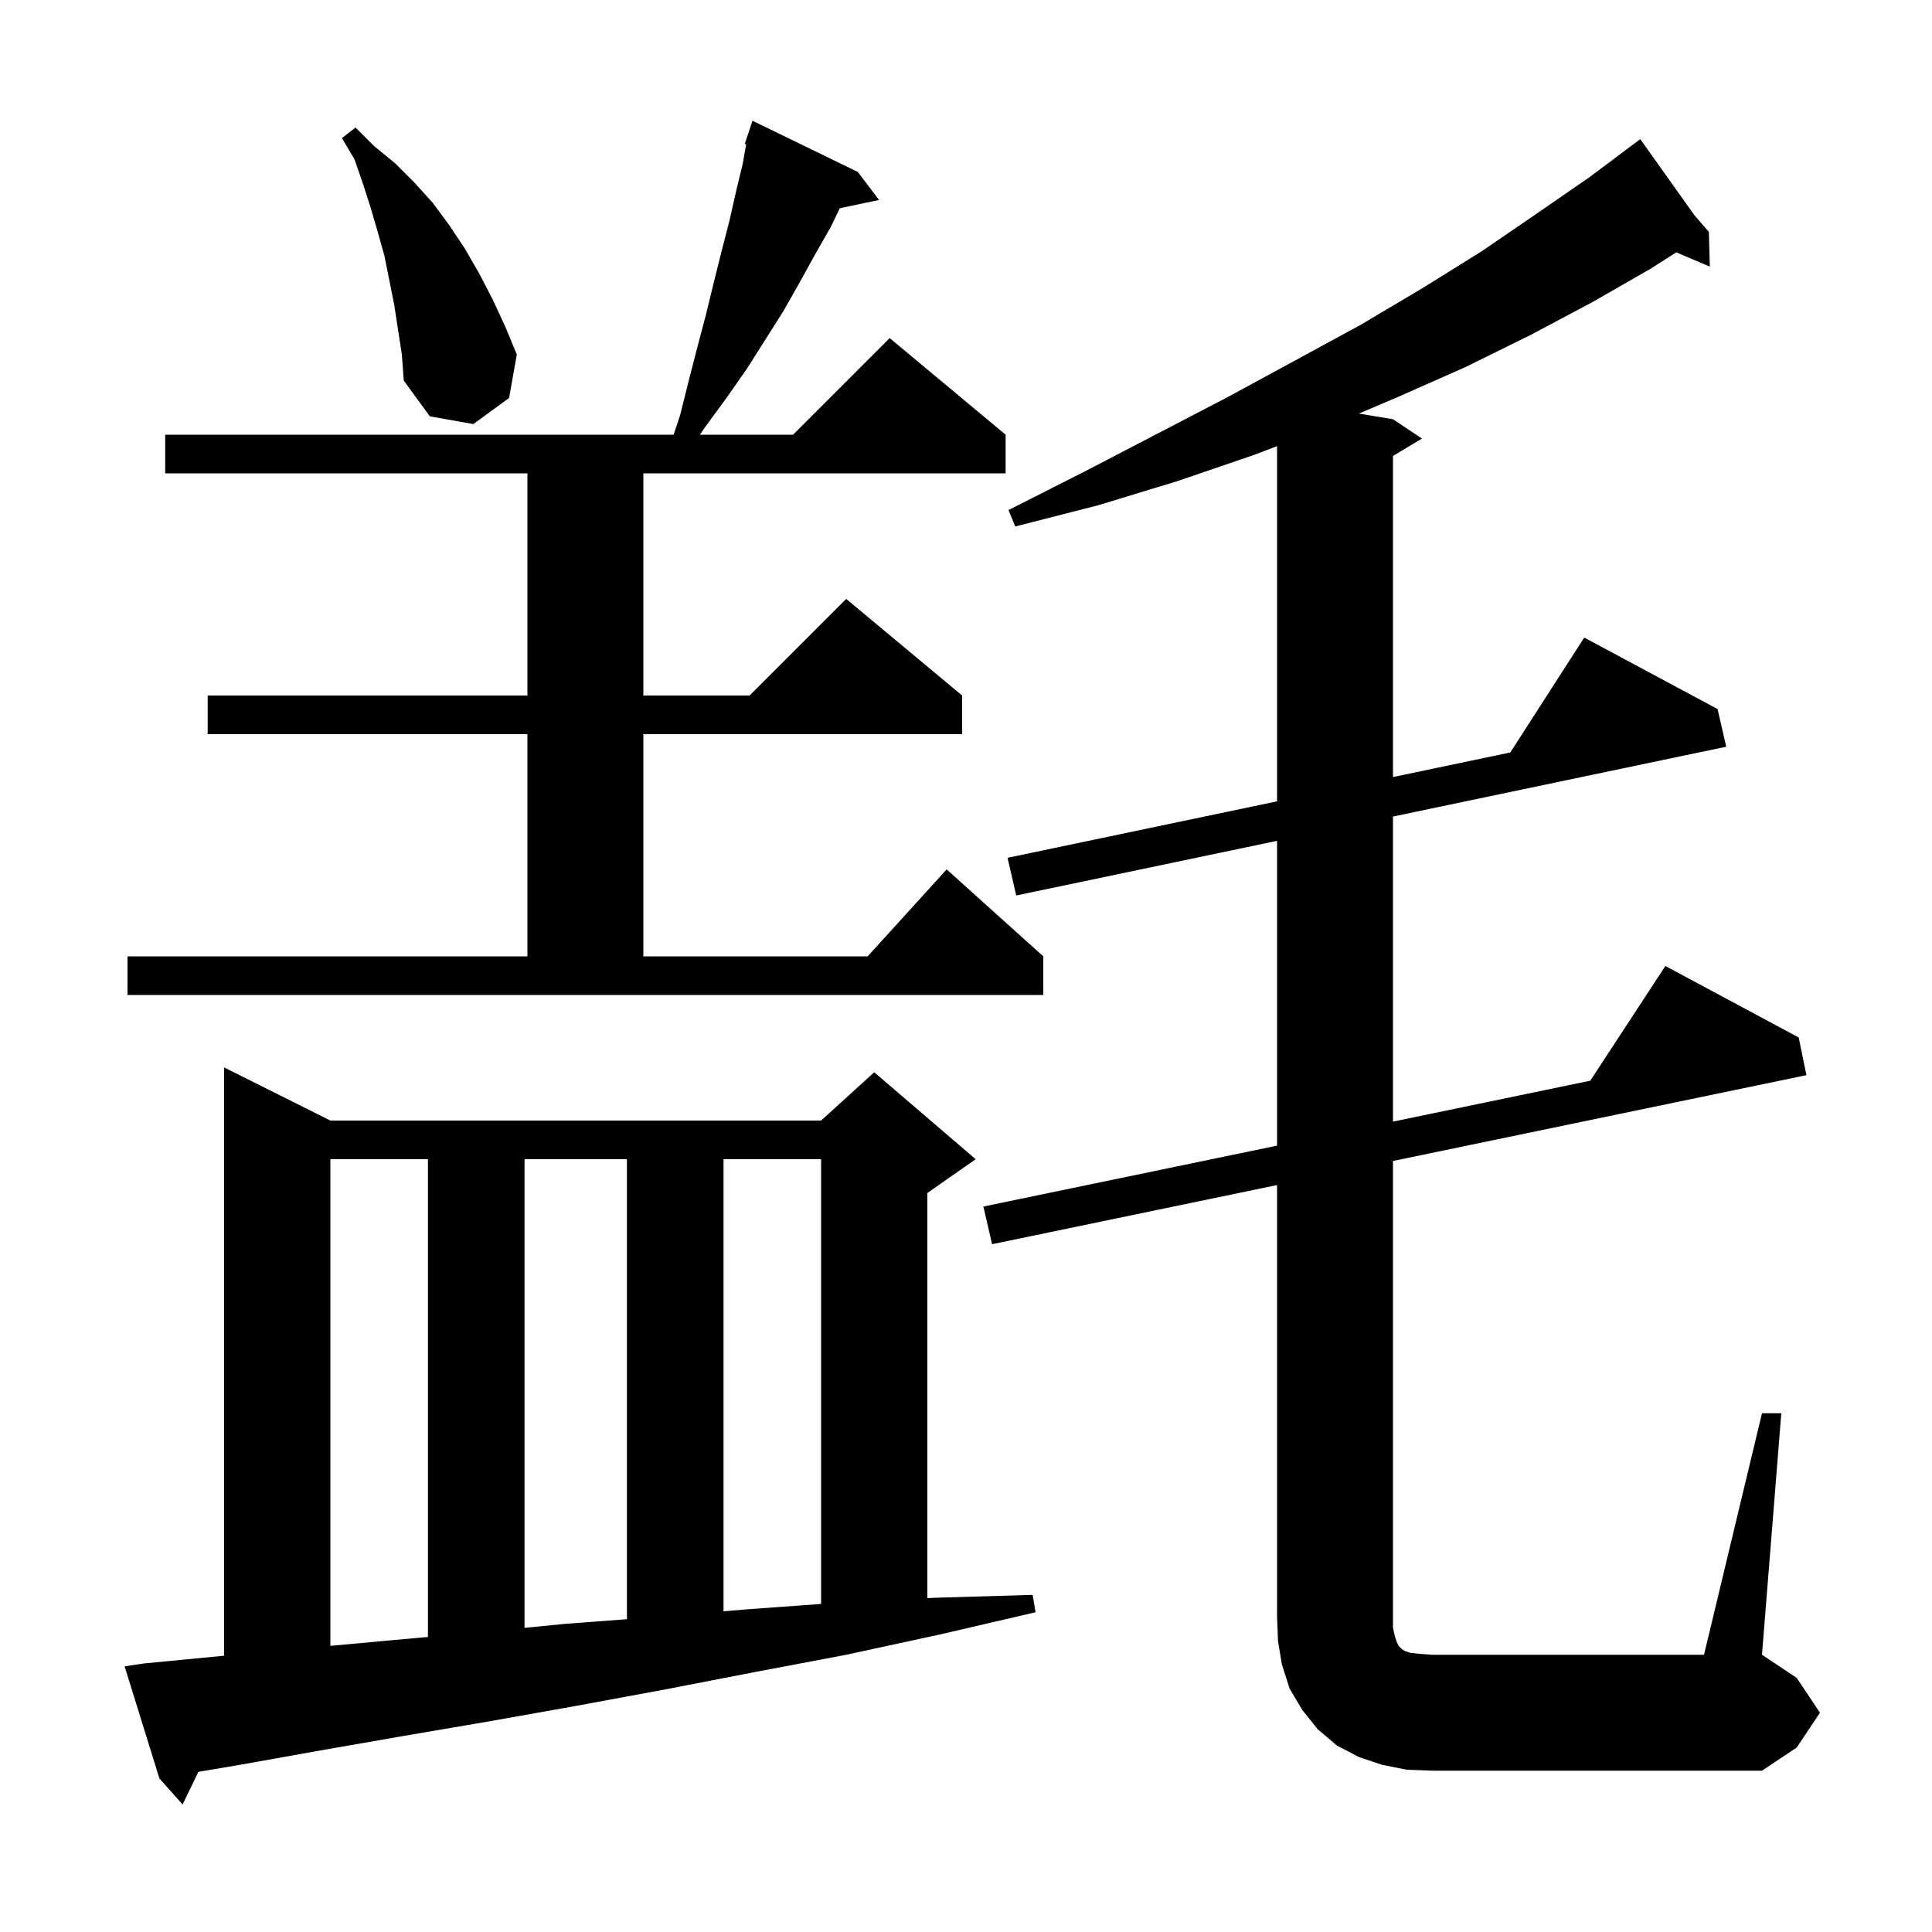 <svg xmlns="http://www.w3.org/2000/svg" xmlns:xlink="http://www.w3.org/1999/xlink" version="1.1" baseProfile="full" viewBox="0 0 200 200" width="200" height="200"><g fill="currentColor"><path d="M 14.9 172.2 L 23.2 171.4 L 23.2 110.5 L 34.2 116.0 L 85.0 116.0 L 90.5 111.0 L 101.0 120.0 L 96.0 123.5 L 96.0 165.44 L 96.8 165.4 L 106.9 165.1 L 107.2 166.9 L 97.3 169.2 L 87.6 171.3 L 78.1 173.1 L 68.8 174.9 L 59.6 176.6 L 50.6 178.2 L 41.8 179.7 L 33.2 181.2 L 24.8 182.7 L 20.538 183.419 L 18.9 186.8 L 16.5 184.1 L 12.9 172.5 Z M 182.4 146.3 L 184.4 146.3 L 182.4 171.3 L 186.0 173.7 L 188.4 177.3 L 186.0 180.9 L 182.4 183.3 L 148.2 183.3 L 145.6 183.2 L 143.1 182.7 L 140.7 181.9 L 138.4 180.7 L 136.4 179.0 L 134.8 177.0 L 133.5 174.8 L 132.7 172.3 L 132.3 169.9 L 132.2 167.3 L 132.2 122.676 L 102.7 128.8 L 101.8 124.9 L 132.2 118.597 L 132.2 87.043 L 105.2 92.7 L 104.3 88.8 L 132.2 82.954 L 132.2 46.184 L 129.8 47.1 L 121.9 49.8 L 113.7 52.3 L 105.1 54.5 L 104.4 52.8 L 112.3 48.8 L 119.8 44.9 L 127.1 41.1 L 134.1 37.3 L 140.9 33.6 L 147.3 29.8 L 153.4 26.0 L 159.1 22.1 L 164.6 18.3 L 169.051 14.961 L 169.0 14.9 L 169.053 14.961 L 169.8 14.4 L 175.399 22.271 L 176.9 24.0 L 177.0 27.6 L 173.53 26.122 L 170.9 27.8 L 164.8 31.3 L 158.4 34.7 L 151.7 38.0 L 144.7 41.1 L 140.669 42.812 L 144.2 43.4 L 147.2 45.4 L 144.2 47.2 L 144.2 80.44 L 156.347 77.895 L 164.0 66.0 L 177.8 73.4 L 178.7 77.3 L 144.2 84.529 L 144.2 116.109 L 164.623 111.874 L 172.4 100.0 L 186.2 107.4 L 187.0 111.3 L 144.2 120.185 L 144.2 168.5 L 144.4 169.4 L 144.6 170.0 L 144.8 170.4 L 145.1 170.7 L 145.4 170.9 L 146.0 171.1 L 146.9 171.2 L 148.2 171.3 L 176.4 171.3 Z M 34.2 120.0 L 34.2 170.379 L 40.5 169.8 L 44.3 169.458 L 44.3 120.0 Z M 54.3 120.0 L 54.3 168.515 L 58.5 168.1 L 64.9 167.618 L 64.9 120.0 Z M 74.9 120.0 L 74.9 166.802 L 77.3 166.6 L 85.0 166.039 L 85.0 120.0 Z M 13.2 99.0 L 54.6 99.0 L 54.6 76.0 L 21.5 76.0 L 21.5 72.0 L 54.6 72.0 L 54.6 49.0 L 17.1 49.0 L 17.1 45.0 L 69.733 45.0 L 70.4 43.0 L 71.3 39.4 L 72.2 35.9 L 73.1 32.5 L 73.9 29.2 L 74.7 26.0 L 75.5 22.9 L 76.2 19.8 L 76.9 16.9 L 77.239 14.934 L 77.1 14.9 L 77.9 12.5 L 88.8 17.8 L 91.0 20.7 L 86.939 21.555 L 86.0 23.5 L 84.4 26.3 L 82.8 29.2 L 81.1 32.2 L 77.3 38.2 L 75.2 41.2 L 73.0 44.2 L 72.458 45.0 L 82.1 45.0 L 92.1 35.0 L 104.1 45.0 L 104.1 49.0 L 66.6 49.0 L 66.6 72.0 L 77.6 72.0 L 87.6 62.0 L 99.6 72.0 L 99.6 76.0 L 66.6 76.0 L 66.6 99.0 L 89.818 99.0 L 98.0 90.0 L 108.0 99.0 L 108.0 103.0 L 13.2 103.0 Z M 40.8 31.5 L 39.8 26.5 L 39.1 24.0 L 38.4 21.6 L 37.6 19.1 L 36.7 16.5 L 35.4 14.3 L 36.8 13.2 L 38.7 15.1 L 40.9 16.9 L 42.9 18.9 L 44.8 21.0 L 46.5 23.3 L 48.1 25.7 L 49.6 28.3 L 51.0 31.0 L 52.3 33.8 L 53.5 36.7 L 52.7 41.2 L 49.0 43.9 L 44.5 43.1 L 41.8 39.4 L 41.6 36.7 Z "/></g></svg>